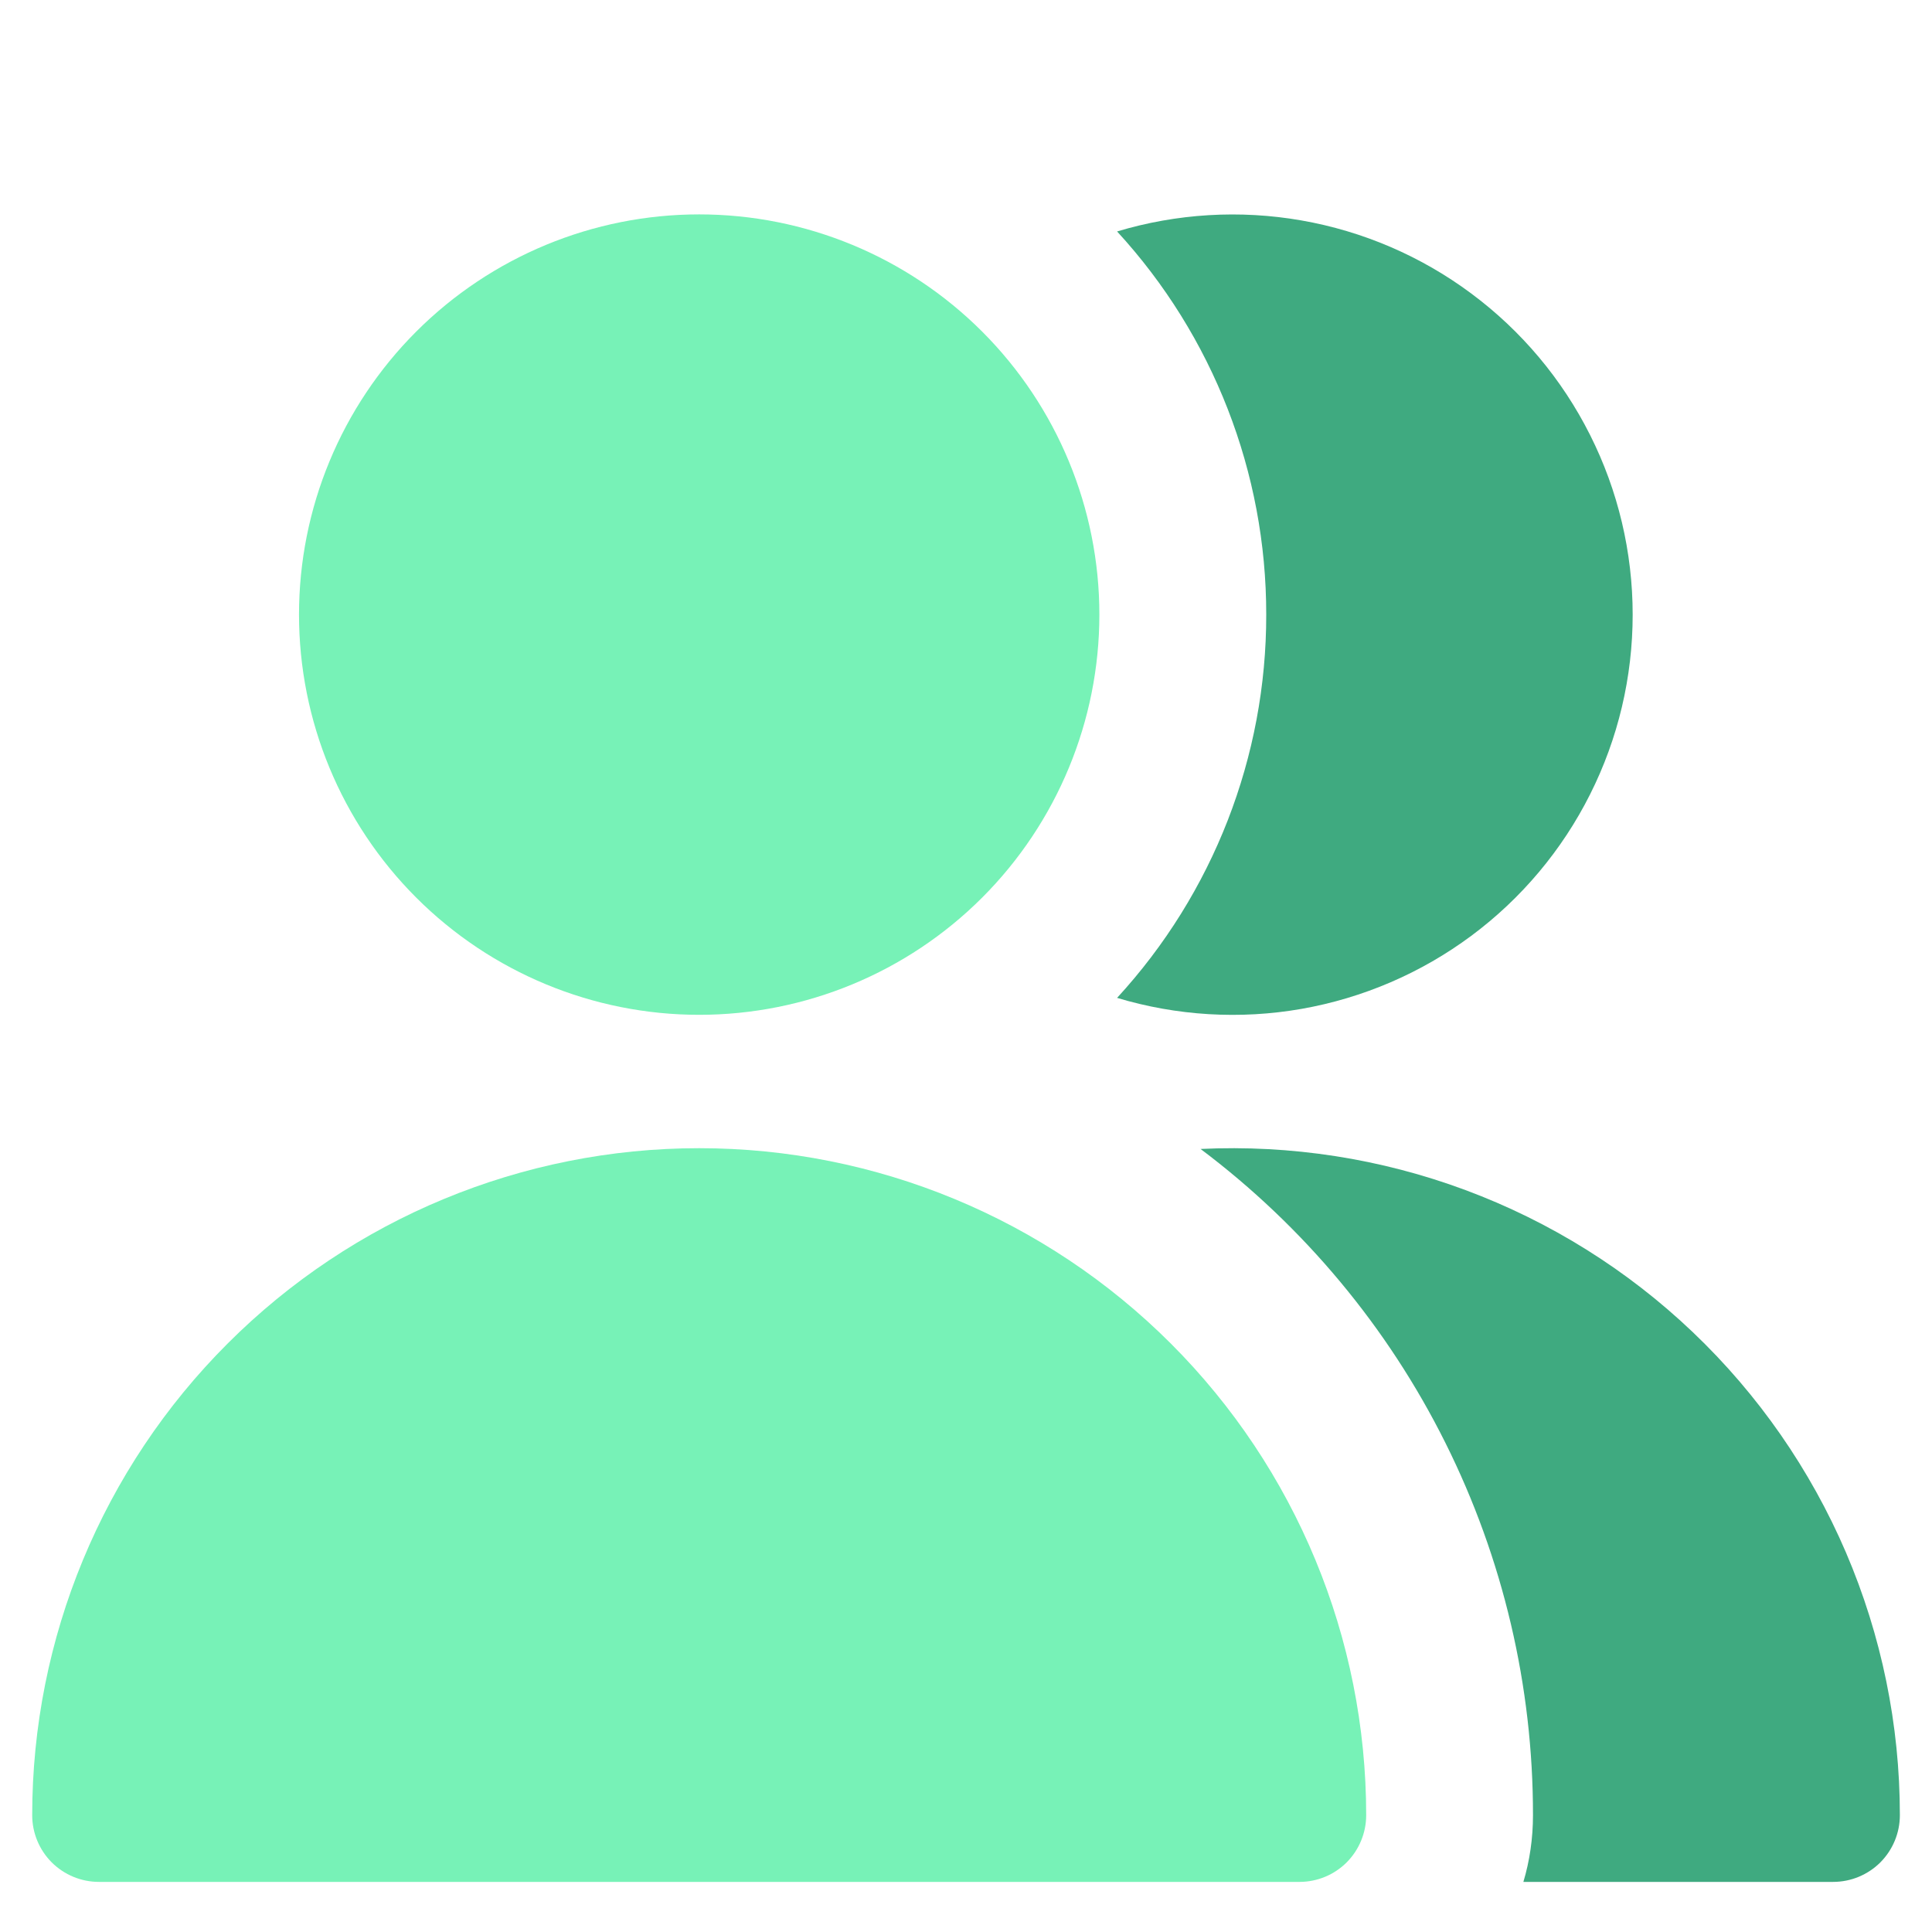 <svg width="30" height="30" viewBox="0 0 30 30" fill="none" xmlns="http://www.w3.org/2000/svg">
<g clip-path="url(#clip0_4346_4117)">
<path d="M10.857 15.758C12.505 15.758 14.086 15.103 15.251 13.938C16.416 12.772 17.071 11.191 17.071 9.543C17.071 7.895 16.416 6.315 15.251 5.149C14.086 3.984 12.505 3.329 10.857 3.329C9.209 3.329 7.628 3.984 6.463 5.149C5.297 6.315 4.643 7.895 4.643 9.543C4.643 11.191 5.297 12.772 6.463 13.938C7.628 15.103 9.209 15.758 10.857 15.758Z" fill="#77F2B7"/>
<path d="M0.5 28.186C0.5 25.439 1.591 22.805 3.534 20.863C5.476 18.92 8.11 17.829 10.857 17.829C13.604 17.829 16.238 18.92 18.181 20.863C20.123 22.805 21.214 25.439 21.214 28.186C21.214 28.461 21.105 28.724 20.911 28.919C20.717 29.113 20.453 29.222 20.179 29.222H1.536C1.261 29.222 0.998 29.113 0.803 28.919C0.609 28.724 0.5 28.461 0.5 28.186Z" fill="#77F2B7"/>
<path fill-rule="evenodd" clip-rule="evenodd" d="M23.655 29.222H28.465C28.74 29.222 29.003 29.113 29.198 28.919C29.392 28.724 29.501 28.461 29.501 28.186C29.501 26.784 29.216 25.396 28.664 24.107C28.111 22.818 27.303 21.655 26.288 20.688C25.273 19.72 24.071 18.969 22.757 18.48C21.443 17.991 20.043 17.774 18.642 17.841C20.247 19.047 21.549 20.609 22.444 22.404C23.34 24.2 23.806 26.18 23.804 28.186C23.804 28.547 23.753 28.895 23.655 29.222ZM17.346 15.495C18.274 15.774 19.255 15.833 20.209 15.666C21.164 15.498 22.067 15.11 22.845 14.532C23.623 13.954 24.255 13.202 24.69 12.336C25.126 11.47 25.352 10.514 25.352 9.544C25.352 8.575 25.126 7.619 24.69 6.753C24.255 5.887 23.623 5.135 22.845 4.557C22.067 3.978 21.164 3.59 20.209 3.423C19.255 3.256 18.274 3.315 17.346 3.594C18.837 5.216 19.664 7.34 19.662 9.543C19.665 11.748 18.838 13.872 17.346 15.495Z" fill="#3FAA80"/>
</g>
<defs>
<clipPath id="clip0_4346_4117">
<rect width="29" height="29" fill="white" transform="translate(0.5 0.222)"/>
</clipPath>
</defs>
</svg>
